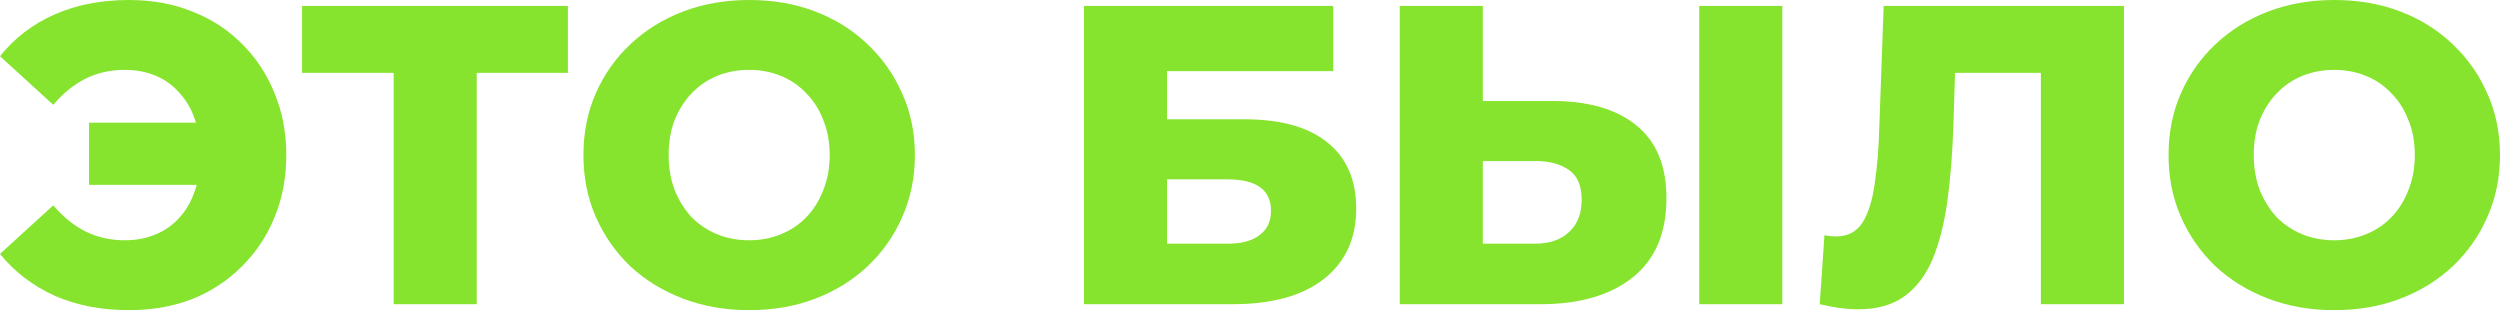 <?xml version="1.0" encoding="UTF-8"?> <svg xmlns="http://www.w3.org/2000/svg" width="1878" height="233" viewBox="0 0 1878 233" fill="none"> <path d="M66.886 138.893V92.168H172.496V138.893H66.886ZM96.969 0C114.25 0 130.039 2.88 144.333 8.641C158.628 14.188 171.002 22.189 181.457 32.643C192.124 43.097 200.338 55.472 206.099 69.766C212.073 83.848 215.06 99.422 215.06 116.491C215.06 133.559 212.073 149.24 206.099 163.535C200.338 177.616 192.124 189.884 181.457 200.338C171.002 210.793 158.628 218.9 144.333 224.661C130.039 230.208 114.25 232.981 96.969 232.981C76.06 232.981 57.392 229.354 40.964 222.1C24.536 214.633 10.881 204.179 0 190.737L40.004 154.254C47.258 162.788 55.258 169.296 64.006 173.776C72.967 178.256 82.888 180.497 93.769 180.497C102.303 180.497 110.09 179.003 117.131 176.016C124.171 173.029 130.145 168.762 135.052 163.215C140.173 157.454 144.013 150.627 146.573 142.733C149.347 134.839 150.734 126.092 150.734 116.491C150.734 106.89 149.347 98.142 146.573 90.248C144.013 82.354 140.173 75.634 135.052 70.086C130.145 64.326 124.171 59.952 117.131 56.965C110.09 53.978 102.303 52.485 93.769 52.485C82.888 52.485 72.967 54.725 64.006 59.205C55.258 63.686 47.258 70.193 40.004 78.727L0 42.244C10.881 28.589 24.536 18.135 40.964 10.881C57.392 3.627 76.06 0 96.969 0Z" fill="#86E32E"></path> <path d="M295.71 228.501V40.644L309.791 54.725H226.903V4.48H426.602V54.725H344.034L358.115 40.644V228.501H295.71Z" fill="#86E32E"></path> <path d="M562.777 232.981C544.855 232.981 528.32 230.101 513.172 224.341C498.024 218.58 484.796 210.473 473.488 200.018C462.394 189.351 453.753 176.976 447.566 162.895C441.379 148.814 438.285 133.346 438.285 116.491C438.285 99.636 441.379 84.168 447.566 70.086C453.753 56.005 462.394 43.737 473.488 33.283C484.796 22.615 498.024 14.401 513.172 8.641C528.32 2.88 544.855 0 562.777 0C580.912 0 597.446 2.88 612.381 8.641C627.529 14.401 640.65 22.615 651.745 33.283C662.839 43.737 671.48 56.005 677.667 70.086C684.068 84.168 687.268 99.636 687.268 116.491C687.268 133.346 684.068 148.92 677.667 163.215C671.48 177.296 662.839 189.564 651.745 200.018C640.65 210.473 627.529 218.58 612.381 224.341C597.446 230.101 580.912 232.981 562.777 232.981ZM562.777 180.497C571.311 180.497 579.205 179.003 586.459 176.016C593.926 173.029 600.327 168.762 605.66 163.215C611.208 157.454 615.475 150.627 618.462 142.733C621.662 134.839 623.262 126.092 623.262 116.491C623.262 106.676 621.662 97.929 618.462 90.248C615.475 82.354 611.208 75.634 605.66 70.086C600.327 64.326 593.926 59.952 586.459 56.965C579.205 53.978 571.311 52.485 562.777 52.485C554.242 52.485 546.242 53.978 538.774 56.965C531.52 59.952 525.12 64.326 519.573 70.086C514.239 75.634 509.972 82.354 506.771 90.248C503.784 97.929 502.291 106.676 502.291 116.491C502.291 126.092 503.784 134.839 506.771 142.733C509.972 150.627 514.239 157.454 519.573 163.215C525.12 168.762 531.52 173.029 538.774 176.016C546.242 179.003 554.242 180.497 562.777 180.497Z" fill="#86E32E"></path> <path d="M814.282 228.501V4.48H1001.5V53.445H876.688V89.608H934.613C961.922 89.608 982.724 95.369 997.019 106.89C1011.53 118.411 1018.78 135.052 1018.78 156.814C1018.78 179.216 1010.67 196.818 994.459 209.619C978.244 222.207 955.522 228.501 926.292 228.501H814.282ZM876.688 183.057H922.132C932.586 183.057 940.587 180.923 946.134 176.656C951.895 172.389 954.775 166.309 954.775 158.415C954.775 142.626 943.894 134.732 922.132 134.732H876.688V183.057Z" fill="#86E32E"></path> <path d="M1165.74 75.847C1193.05 75.847 1214.17 81.927 1229.11 94.089C1244.26 106.25 1251.83 124.491 1251.83 148.814C1251.83 175.056 1243.4 194.898 1226.55 208.339C1209.69 221.78 1186.65 228.501 1157.42 228.501H1051.49V4.48H1113.9V75.847H1165.74ZM1153.26 183.057C1163.93 183.057 1172.36 180.176 1178.54 174.416C1184.94 168.655 1188.14 160.548 1188.14 150.094C1188.14 139.426 1184.94 131.959 1178.54 127.692C1172.36 123.211 1163.93 120.971 1153.26 120.971H1113.9V183.057H1153.26ZM1276.47 228.501V4.48H1338.88V228.501H1276.47Z" fill="#86E32E"></path> <path d="M1395.8 232.341C1391.54 232.341 1386.95 232.021 1382.04 231.381C1377.35 230.741 1372.33 229.781 1367 228.501L1370.52 176.656C1373.51 177.296 1376.39 177.616 1379.16 177.616C1387.91 177.616 1394.52 174.203 1399 167.375C1403.48 160.335 1406.58 150.52 1408.28 137.933C1410.2 125.345 1411.38 110.623 1411.8 93.769L1415 4.48H1595.5V228.501H1533.1V40.644L1546.86 54.725H1456.29L1469.09 40.004L1467.49 91.208C1466.85 112.97 1465.36 132.599 1463.01 150.094C1460.66 167.375 1456.93 182.203 1451.81 194.578C1446.69 206.739 1439.54 216.126 1430.37 222.74C1421.41 229.141 1409.88 232.341 1395.8 232.341Z" fill="#86E32E"></path> <path d="M1753.51 232.981C1735.59 232.981 1719.05 230.101 1703.91 224.341C1688.76 218.58 1675.53 210.473 1664.22 200.018C1653.13 189.351 1644.49 176.976 1638.3 162.895C1632.11 148.814 1629.02 133.346 1629.02 116.491C1629.02 99.636 1632.11 84.168 1638.3 70.086C1644.49 56.005 1653.13 43.737 1664.22 33.283C1675.53 22.615 1688.76 14.401 1703.91 8.641C1719.05 2.88 1735.59 0 1753.51 0C1771.65 0 1788.18 2.88 1803.12 8.641C1818.26 14.401 1831.38 22.615 1842.48 33.283C1853.57 43.737 1862.21 56.005 1868.4 70.086C1874.8 84.168 1878 99.636 1878 116.491C1878 133.346 1874.8 148.92 1868.4 163.215C1862.21 177.296 1853.57 189.564 1842.48 200.018C1831.38 210.473 1818.26 218.58 1803.12 224.341C1788.18 230.101 1771.65 232.981 1753.51 232.981ZM1753.51 180.497C1762.04 180.497 1769.94 179.003 1777.19 176.016C1784.66 173.029 1791.06 168.762 1796.39 163.215C1801.94 157.454 1806.21 150.627 1809.2 142.733C1812.4 134.839 1814 126.092 1814 116.491C1814 106.676 1812.4 97.929 1809.2 90.248C1806.21 82.354 1801.94 75.634 1796.39 70.086C1791.06 64.326 1784.66 59.952 1777.19 56.965C1769.94 53.978 1762.04 52.485 1753.51 52.485C1744.98 52.485 1736.98 53.978 1729.51 56.965C1722.25 59.952 1715.85 64.326 1710.31 70.086C1704.97 75.634 1700.71 82.354 1697.51 90.248C1694.52 97.929 1693.02 106.676 1693.02 116.491C1693.02 126.092 1694.52 134.839 1697.51 142.733C1700.71 150.627 1704.97 157.454 1710.31 163.215C1715.85 168.762 1722.25 173.029 1729.51 176.016C1736.98 179.003 1744.98 180.497 1753.51 180.497Z" fill="#86E32E"></path> </svg> 